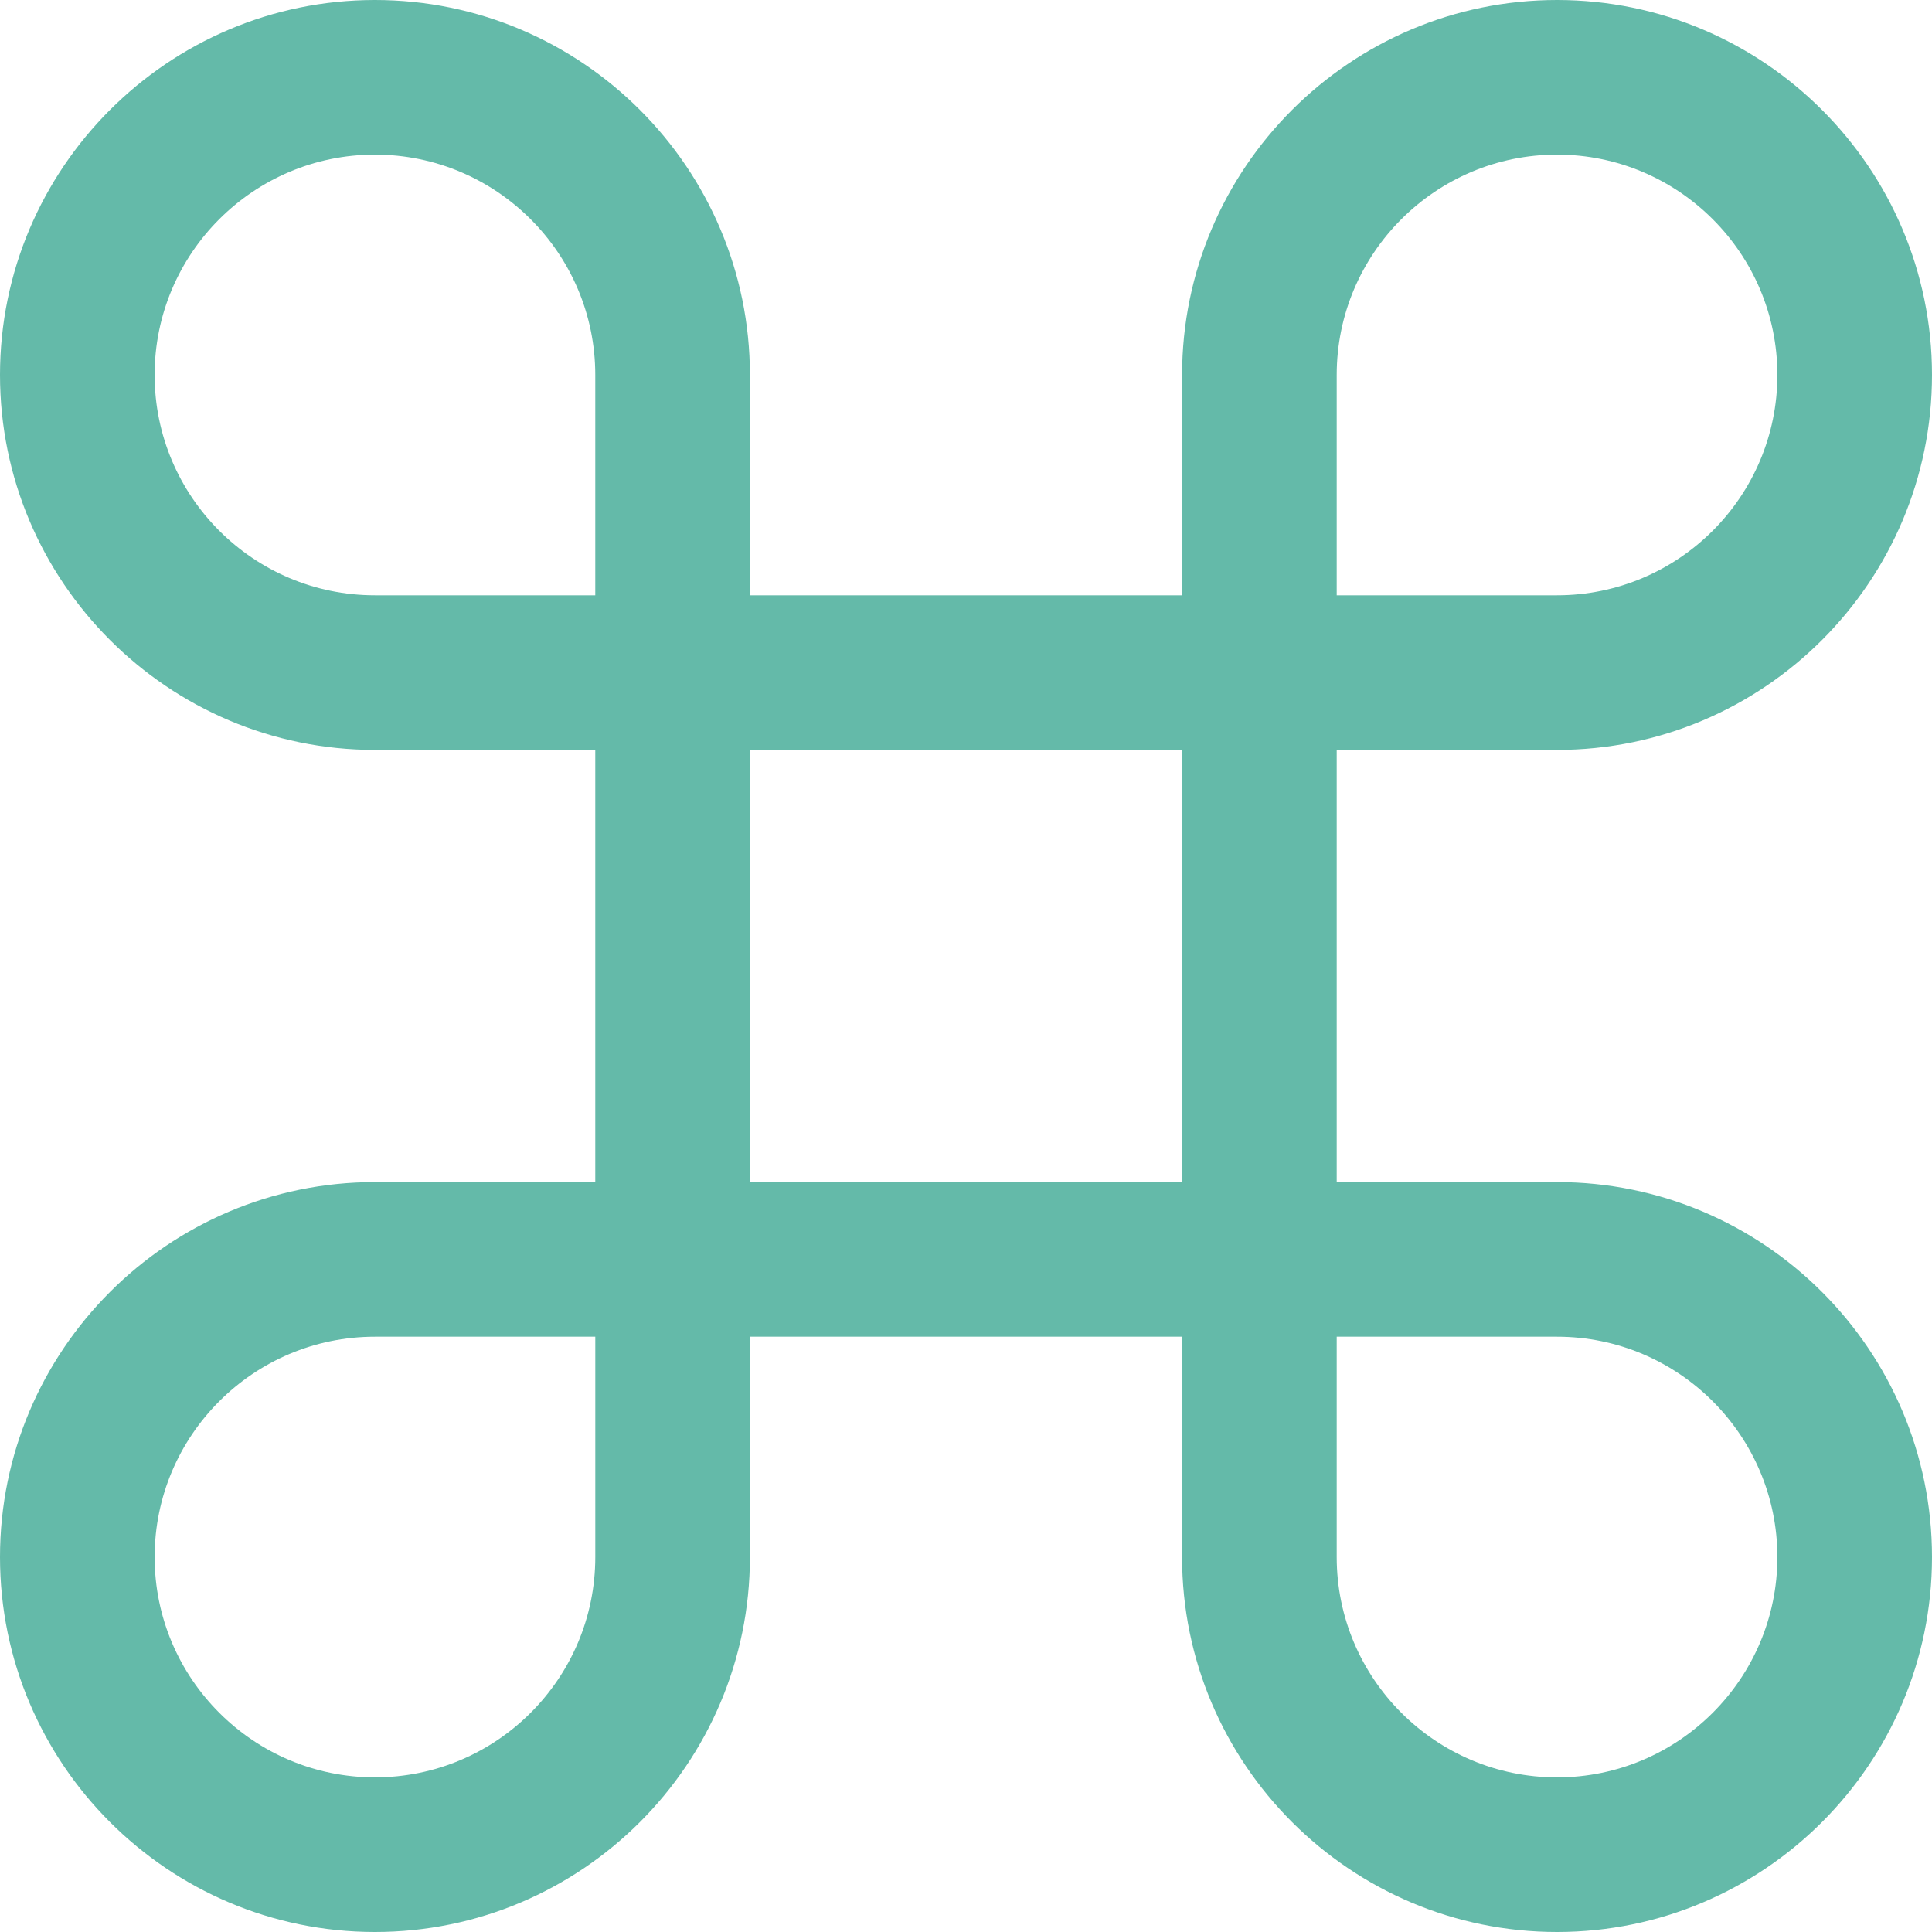 <?xml version="1.0" encoding="UTF-8"?> <svg xmlns="http://www.w3.org/2000/svg" xmlns:xlink="http://www.w3.org/1999/xlink" version="1.0" viewBox="0 0 100 100" xml:space="preserve"><path d="M80.592,61.185H69.188v-22.37h11.404c10.702,0,19.408-8.706,19.408-19.408C100,8.706,91.294,0,80.592,0 c-10.7,0-19.407,8.706-19.407,19.407v11.405H38.815V19.407C38.815,8.706,30.108,0,19.407,0S0,8.706,0,19.407 c0,10.702,8.706,19.408,19.407,19.408h11.404v22.37H19.407C8.706,61.185,0,69.891,0,80.592C0,91.294,8.706,100,19.407,100 s19.408-8.706,19.408-19.408V69.188h22.369v11.404c0,10.702,8.707,19.408,19.407,19.408C91.294,100,100,91.294,100,80.592 C100,69.891,91.294,61.185,80.592,61.185z M69.188,19.407c0-6.288,5.116-11.404,11.404-11.404c6.289,0,11.405,5.116,11.405,11.404 c0,6.289-5.116,11.405-11.405,11.405H69.188V19.407z M19.407,30.812c-6.288,0-11.404-5.116-11.404-11.405 c0-6.288,5.116-11.404,11.404-11.404c6.289,0,11.404,5.116,11.404,11.404v11.405H19.407z M30.812,80.592 c0,6.289-5.115,11.404-11.404,11.404c-6.288,0-11.404-5.115-11.404-11.404c0-6.288,5.116-11.404,11.404-11.404h11.404V80.592z M38.815,61.185v-22.37h22.369v22.37H38.815z M80.592,91.997c-6.288,0-11.404-5.115-11.404-11.404V69.188h11.404 c6.289,0,11.405,5.116,11.405,11.404C91.997,86.881,86.881,91.997,80.592,91.997z" fill="#64baa9"></path></svg> 